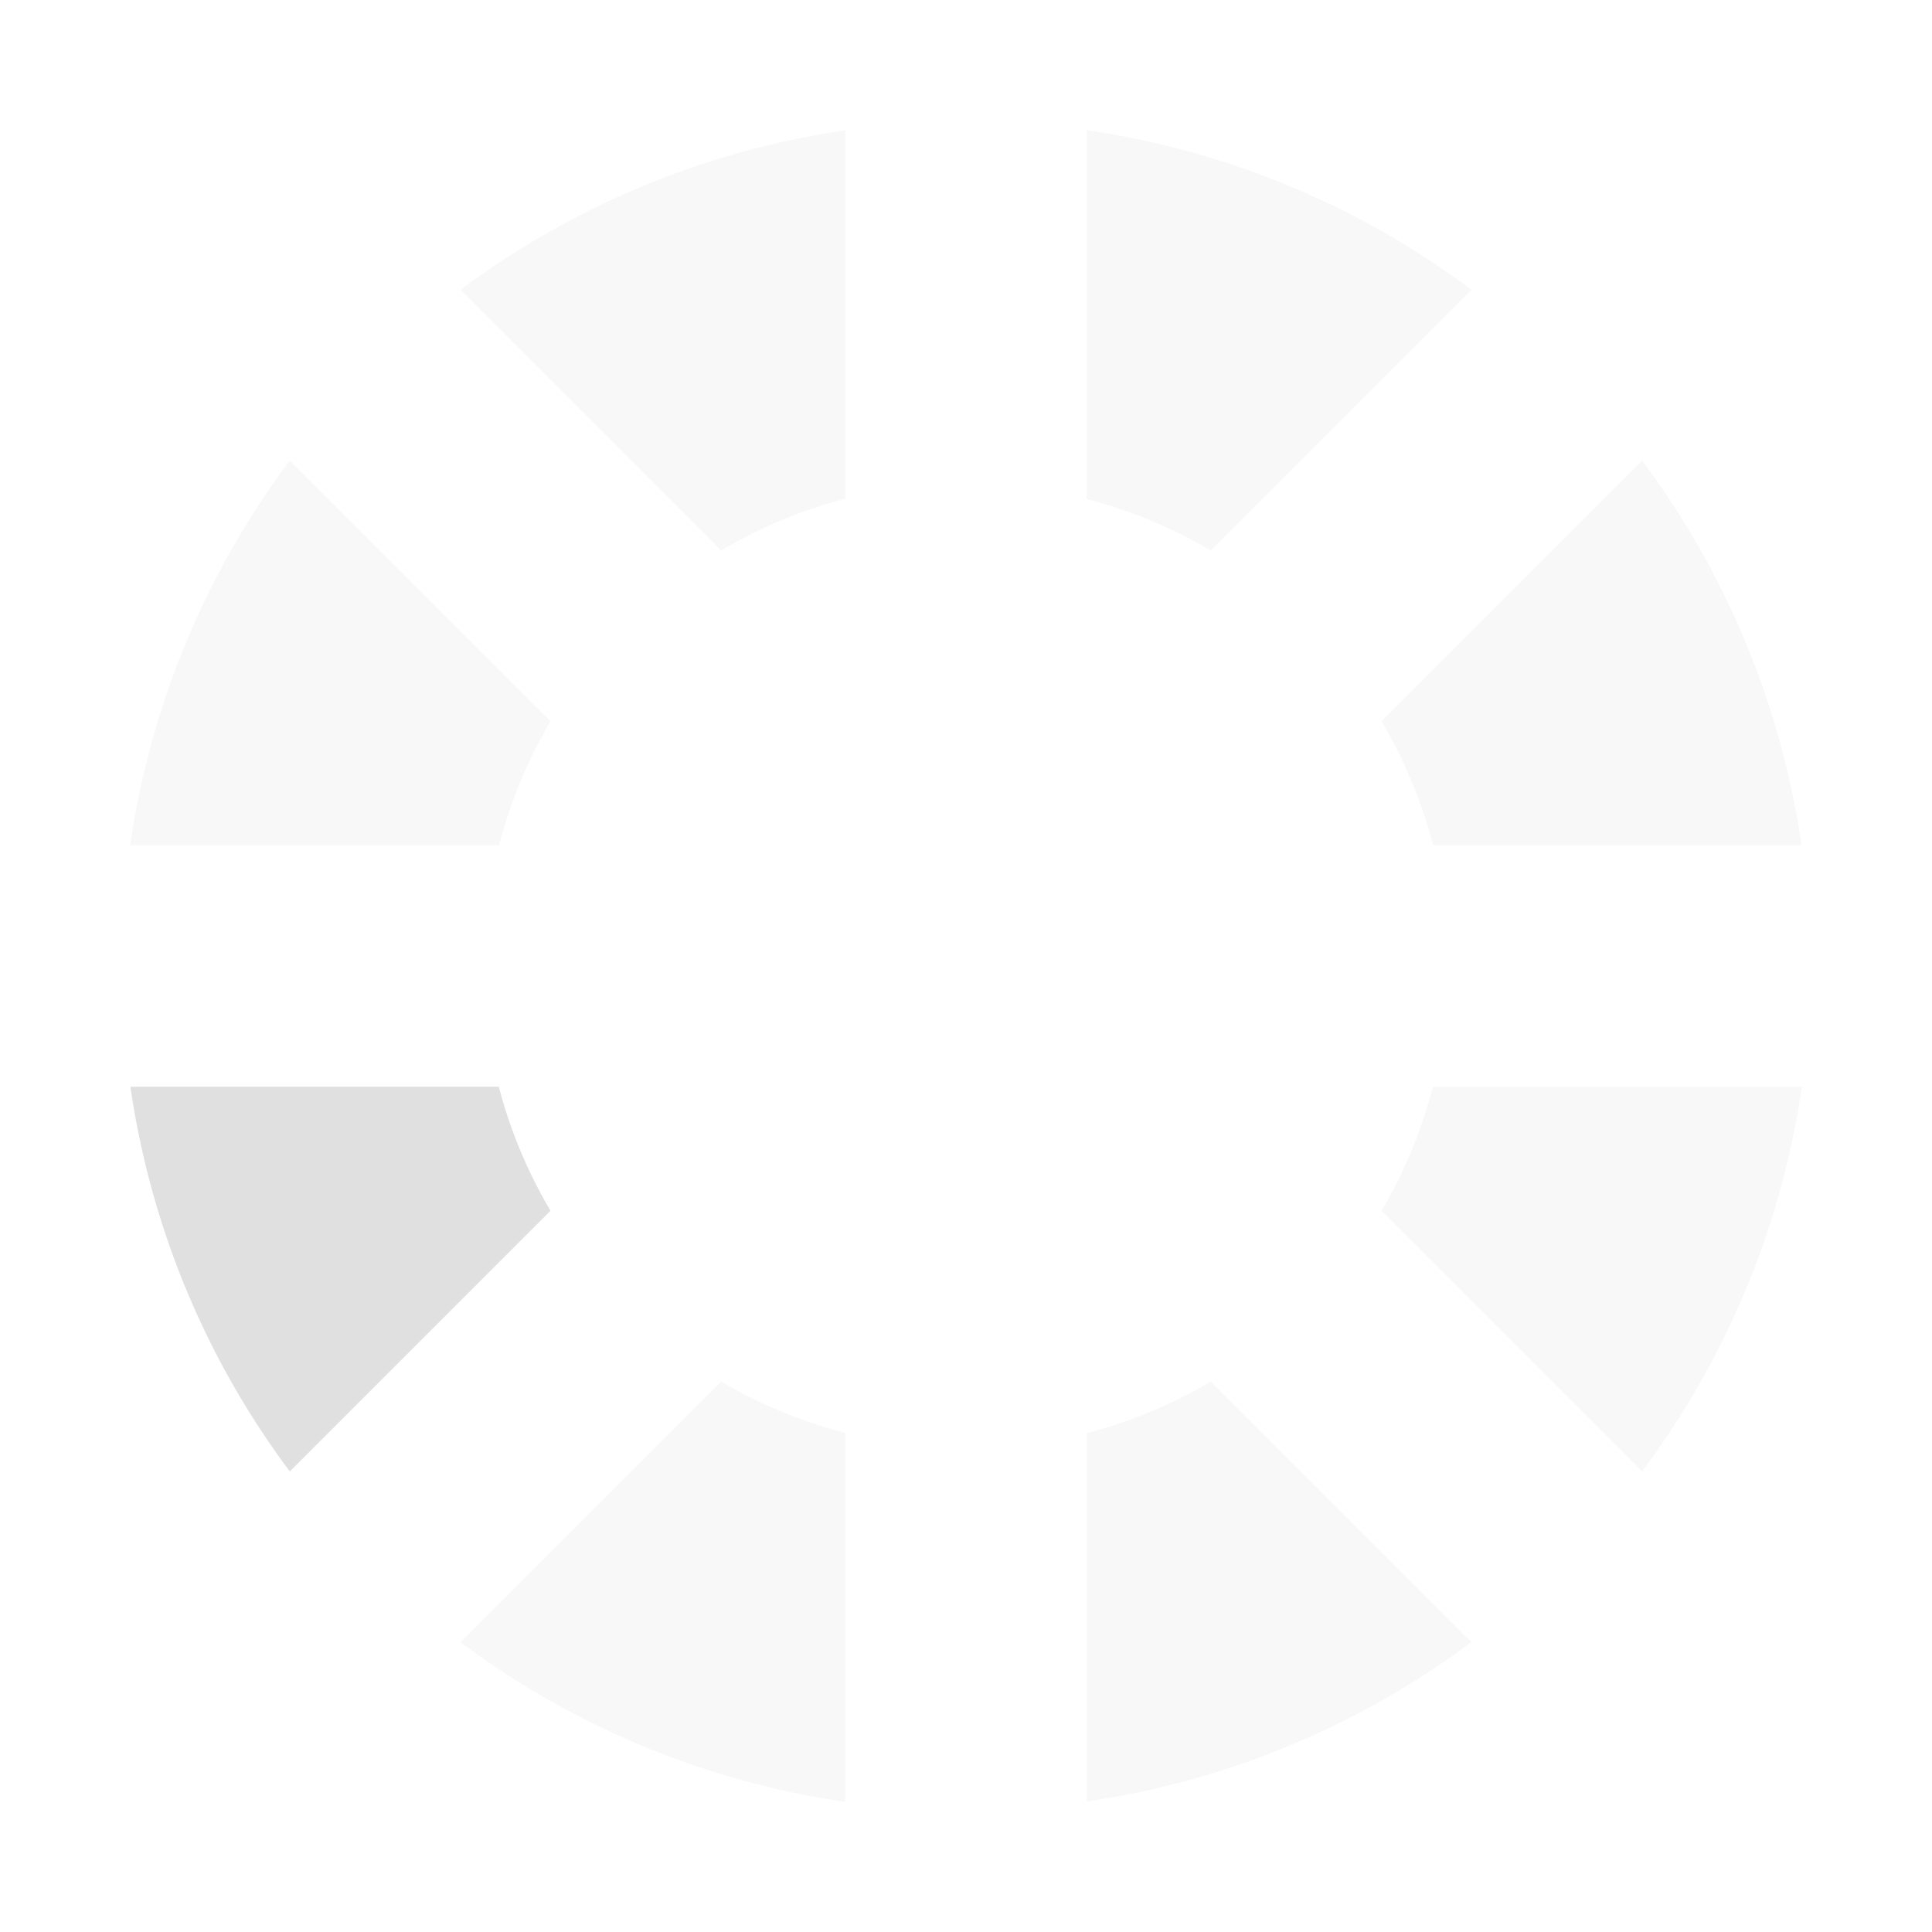 <svg xmlns="http://www.w3.org/2000/svg" width="16" height="16"><g fill="#e0e0e0"><path fill-opacity=".2" d="M9 1.078v3.055a4 4 0 0 1 1.027.426L12.186 2.4A7 7 0 0 0 9 1.078zM7 1.08A7 7 0 0 0 3.814 2.4l2.159 2.159A4 4 0 0 1 7 4.13V1.079zM2.4 3.814A7 7 0 0 0 1.078 7h3.055a4 4 0 0 1 .426-1.027L2.4 3.814zm11.2 0-2.159 2.159A4 4 0 0 1 11.869 7h3.05a7 7 0 0 0-1.32-3.186zM11.867 9a4 4 0 0 1-.426 1.027l2.158 2.158A7 7 0 0 0 14.922 9h-3.055zm-5.895 2.441L3.814 13.6A7 7 0 0 0 7 14.922v-3.055a4 4 0 0 1-1.028-.426zm4.055 0A4 4 0 0 1 9 11.869v3.05a7 7 0 0 0 3.185-1.32l-2.158-2.158z"/><path d="M1.08 9a7 7 0 0 0 1.32 3.186l2.159-2.159A4 4 0 0 1 4.131 9H1.08z"/></g></svg>